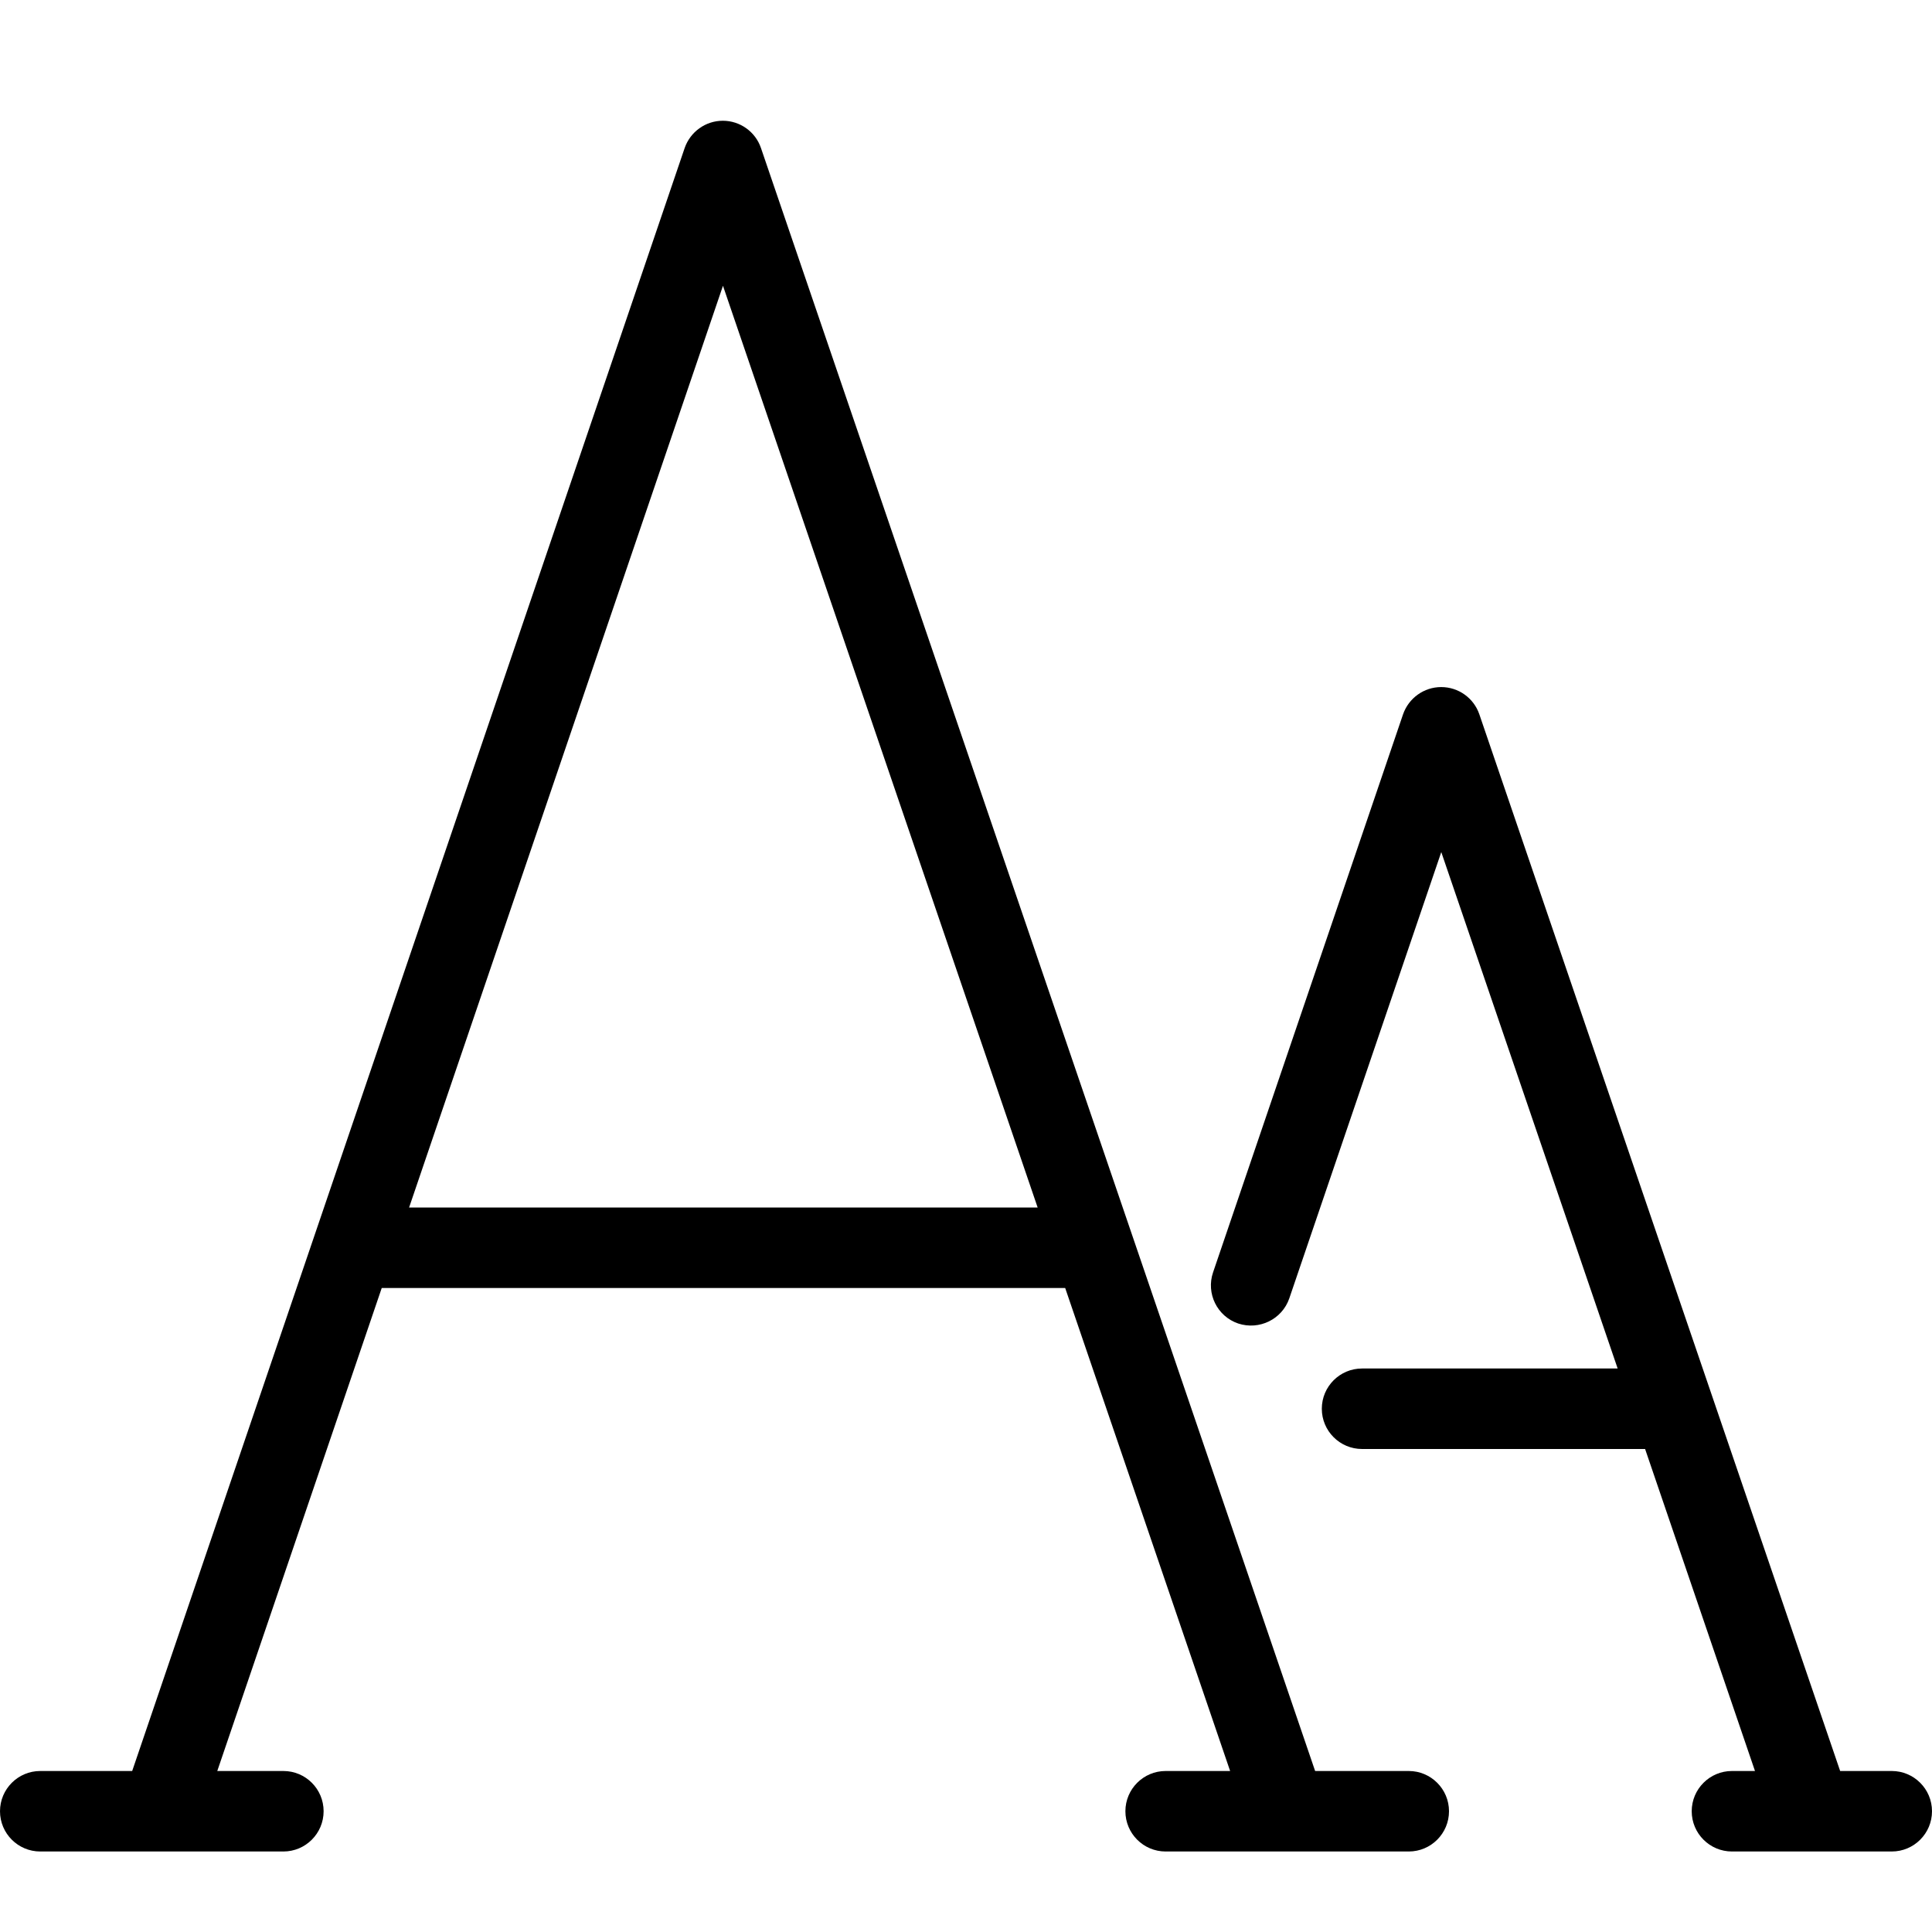 <svg version="1" xmlns="http://www.w3.org/2000/svg" width="24" height="24" viewBox="0 0 24 24"><g><path d="M17.5 22h-1.163l-6.884-20.161c-.069-.203-.26-.339-.474-.339-.214 0-.404.137-.474.339l-6.863 20.161h-1.142c-.276 0-.5.224-.5.5s.224.5.5.5h3.02c.276 0 .5-.224.5-.5s-.223-.5-.5-.5h-.821l2.043-6h8.49l2.049 6h-.801c-.276 0-.5.224-.5.5s.224.5.5.5h3.02c.276 0 .5-.224.5-.5s-.224-.5-.5-.5zm-12.418-7l3.899-11.45 3.909 11.45h-7.808zM23.5 22h-.641l-4.482-13.126c-.069-.203-.26-.339-.474-.339-.214 0-.404.137-.474.339l-2.36 6.932c-.089.262.051.546.312.635.261.086.545-.051.635-.312l1.888-5.544 2.191 6.415h-3.175c-.276 0-.5.224-.5.5s.224.5.5.5h3.516l1.365 4h-.286c-.276 0-.5.224-.5.5s.224.5.5.5h1.985c.276 0 .5-.224.5-.5s-.224-.5-.5-.5z"/></g></svg>